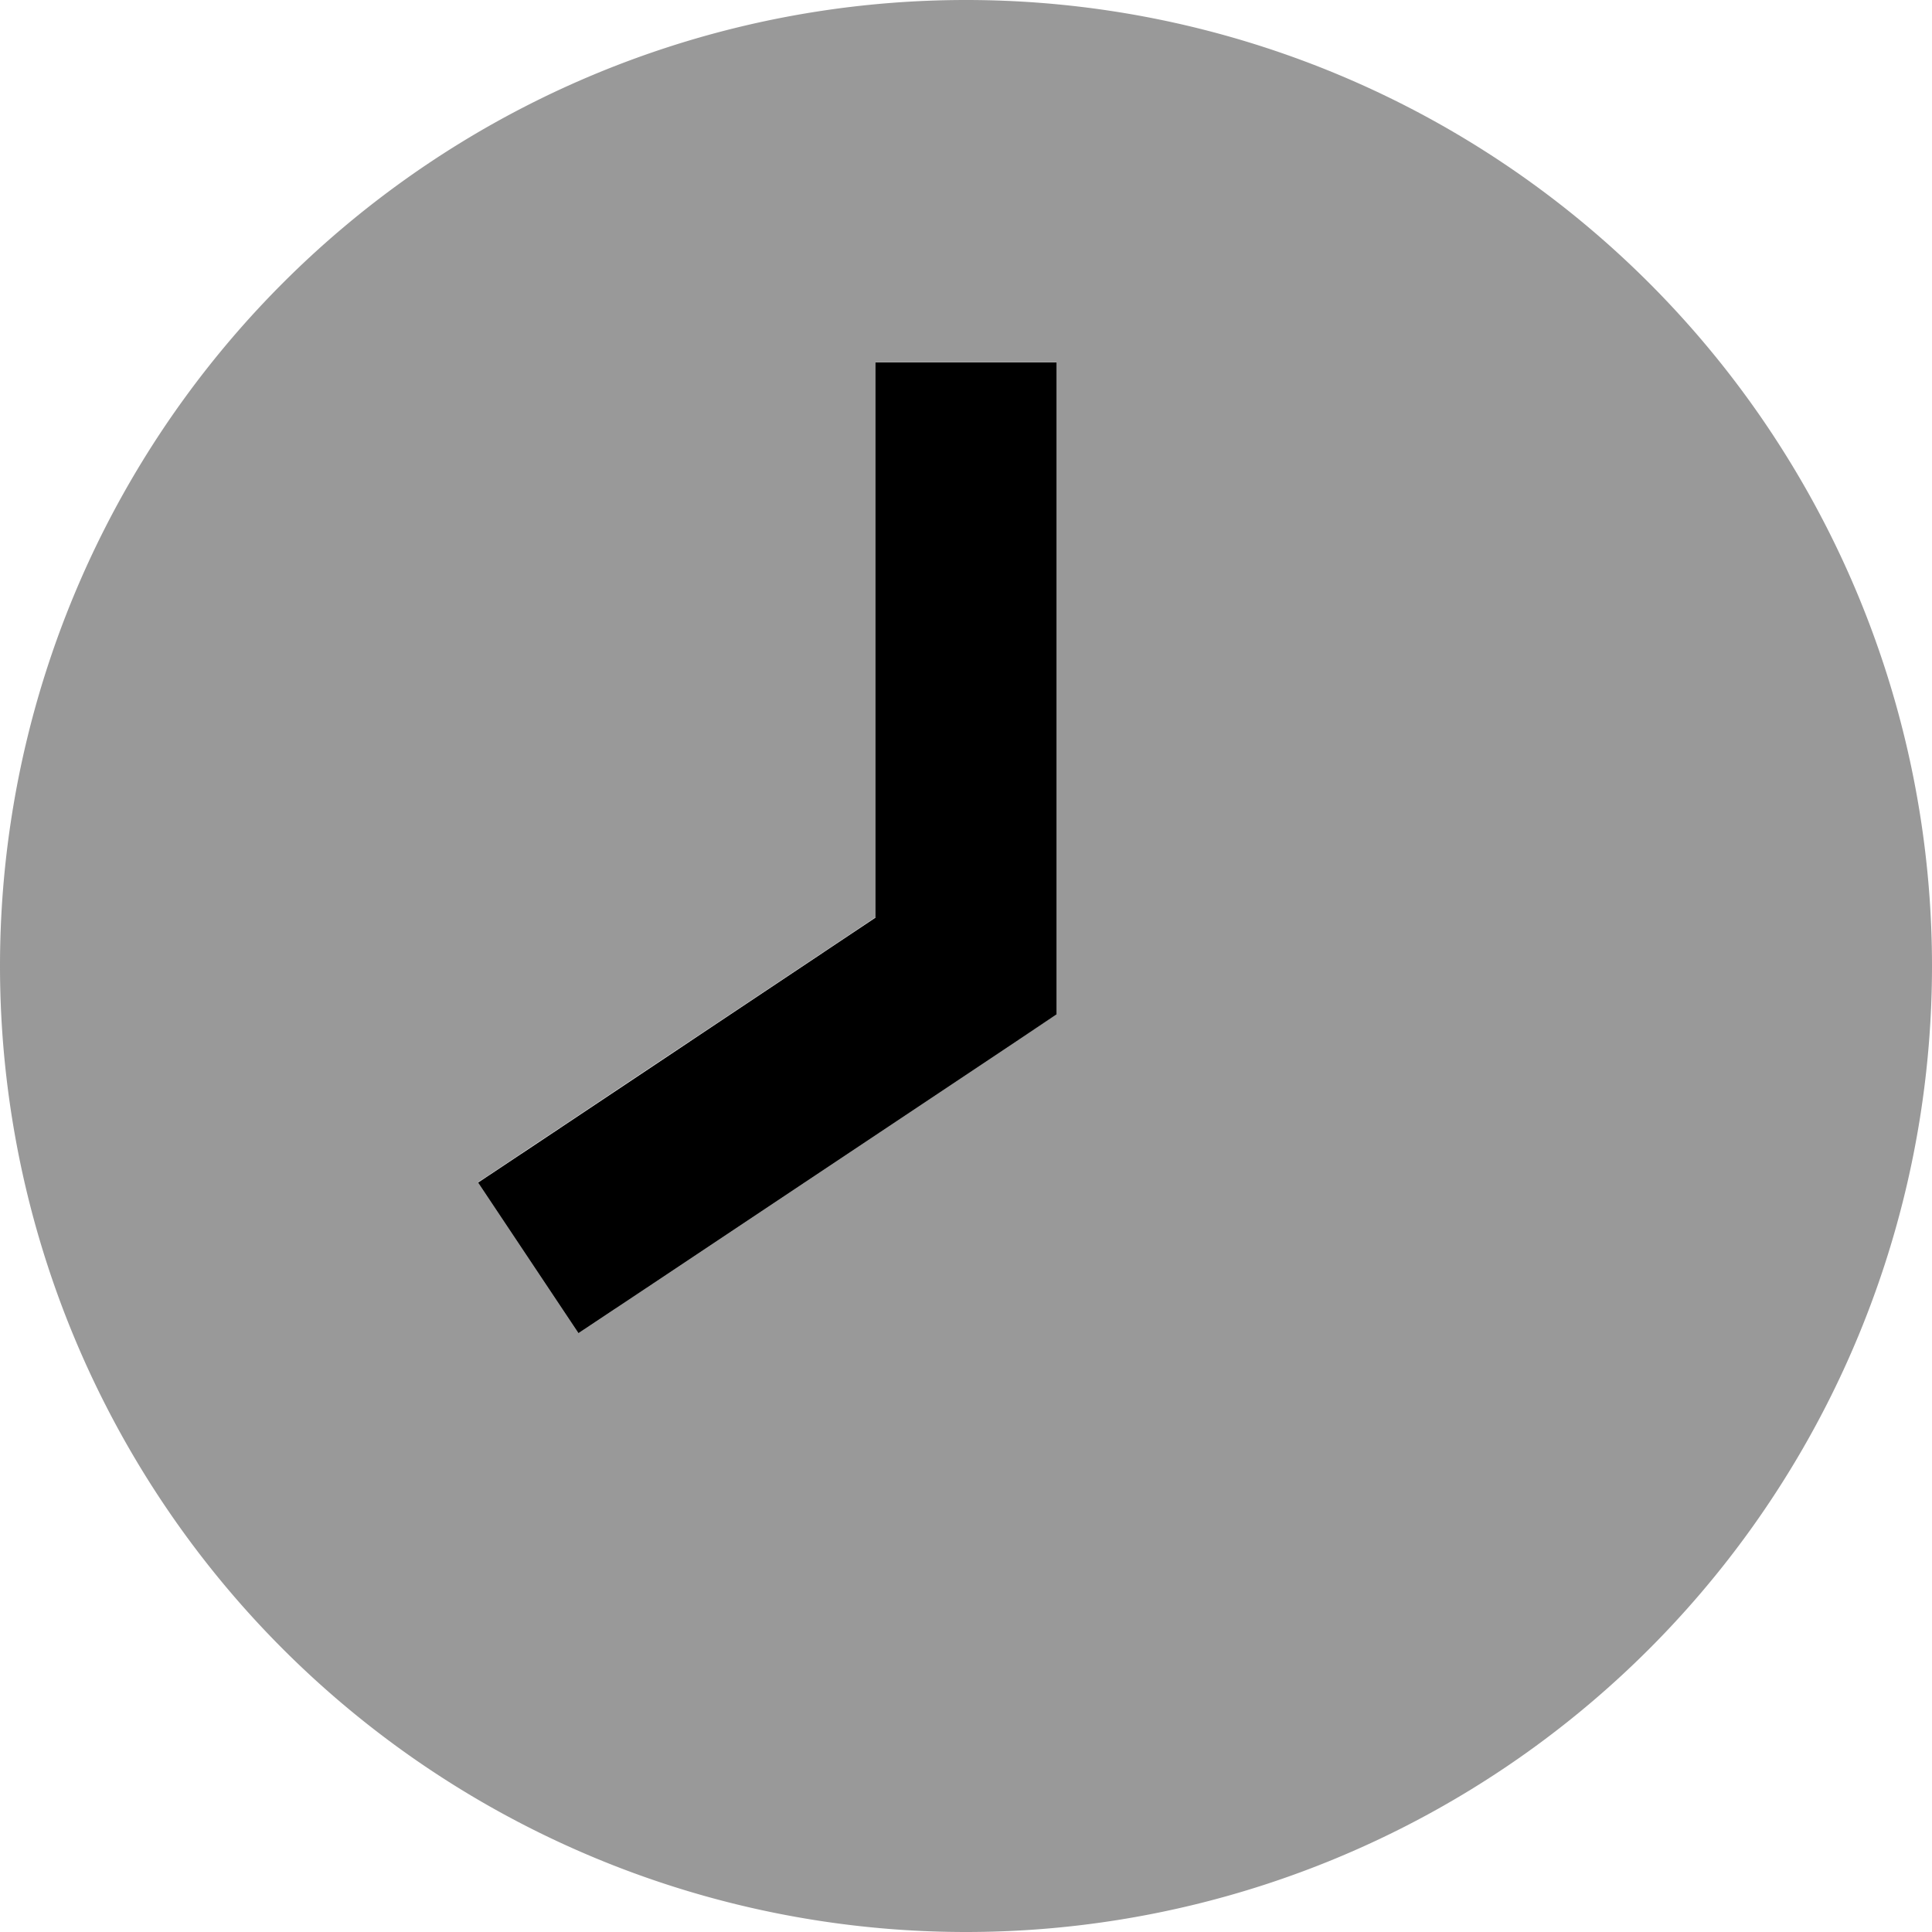 <svg xmlns="http://www.w3.org/2000/svg" viewBox="0 0 512 512"><!--! Font Awesome Pro 6.7.2 by @fontawesome - https://fontawesome.com License - https://fontawesome.com/license (Commercial License) Copyright 2024 Fonticons, Inc. --><defs><style>.fa-secondary{opacity:.4}</style></defs><path class="fa-secondary" d="M0 256a256 256 0 1 0 512 0A256 256 0 1 0 0 256zm126.7 57.3c6.7-4.4 13.3-8.9 20-13.3c28.4-19 56.9-37.9 85.3-56.9c0-41.1 0-82.1 0-123.2c0-8 0-16 0-24l48 0c0 8 0 16 0 24c0 45.3 0 90.7 0 136c0 4.3 0 8.6 0 12.8L269.3 276c-32 21.3-64 42.7-96 64c-6.7 4.4-13.3 8.9-20 13.3l-26.6-39.9z"/><path class="fa-primary" d="M280 96l0 24 0 136 0 12.8L269.3 276l-96 64-20 13.3-26.6-39.9 20-13.3L232 243.2 232 120l0-24 48 0z"/></svg>